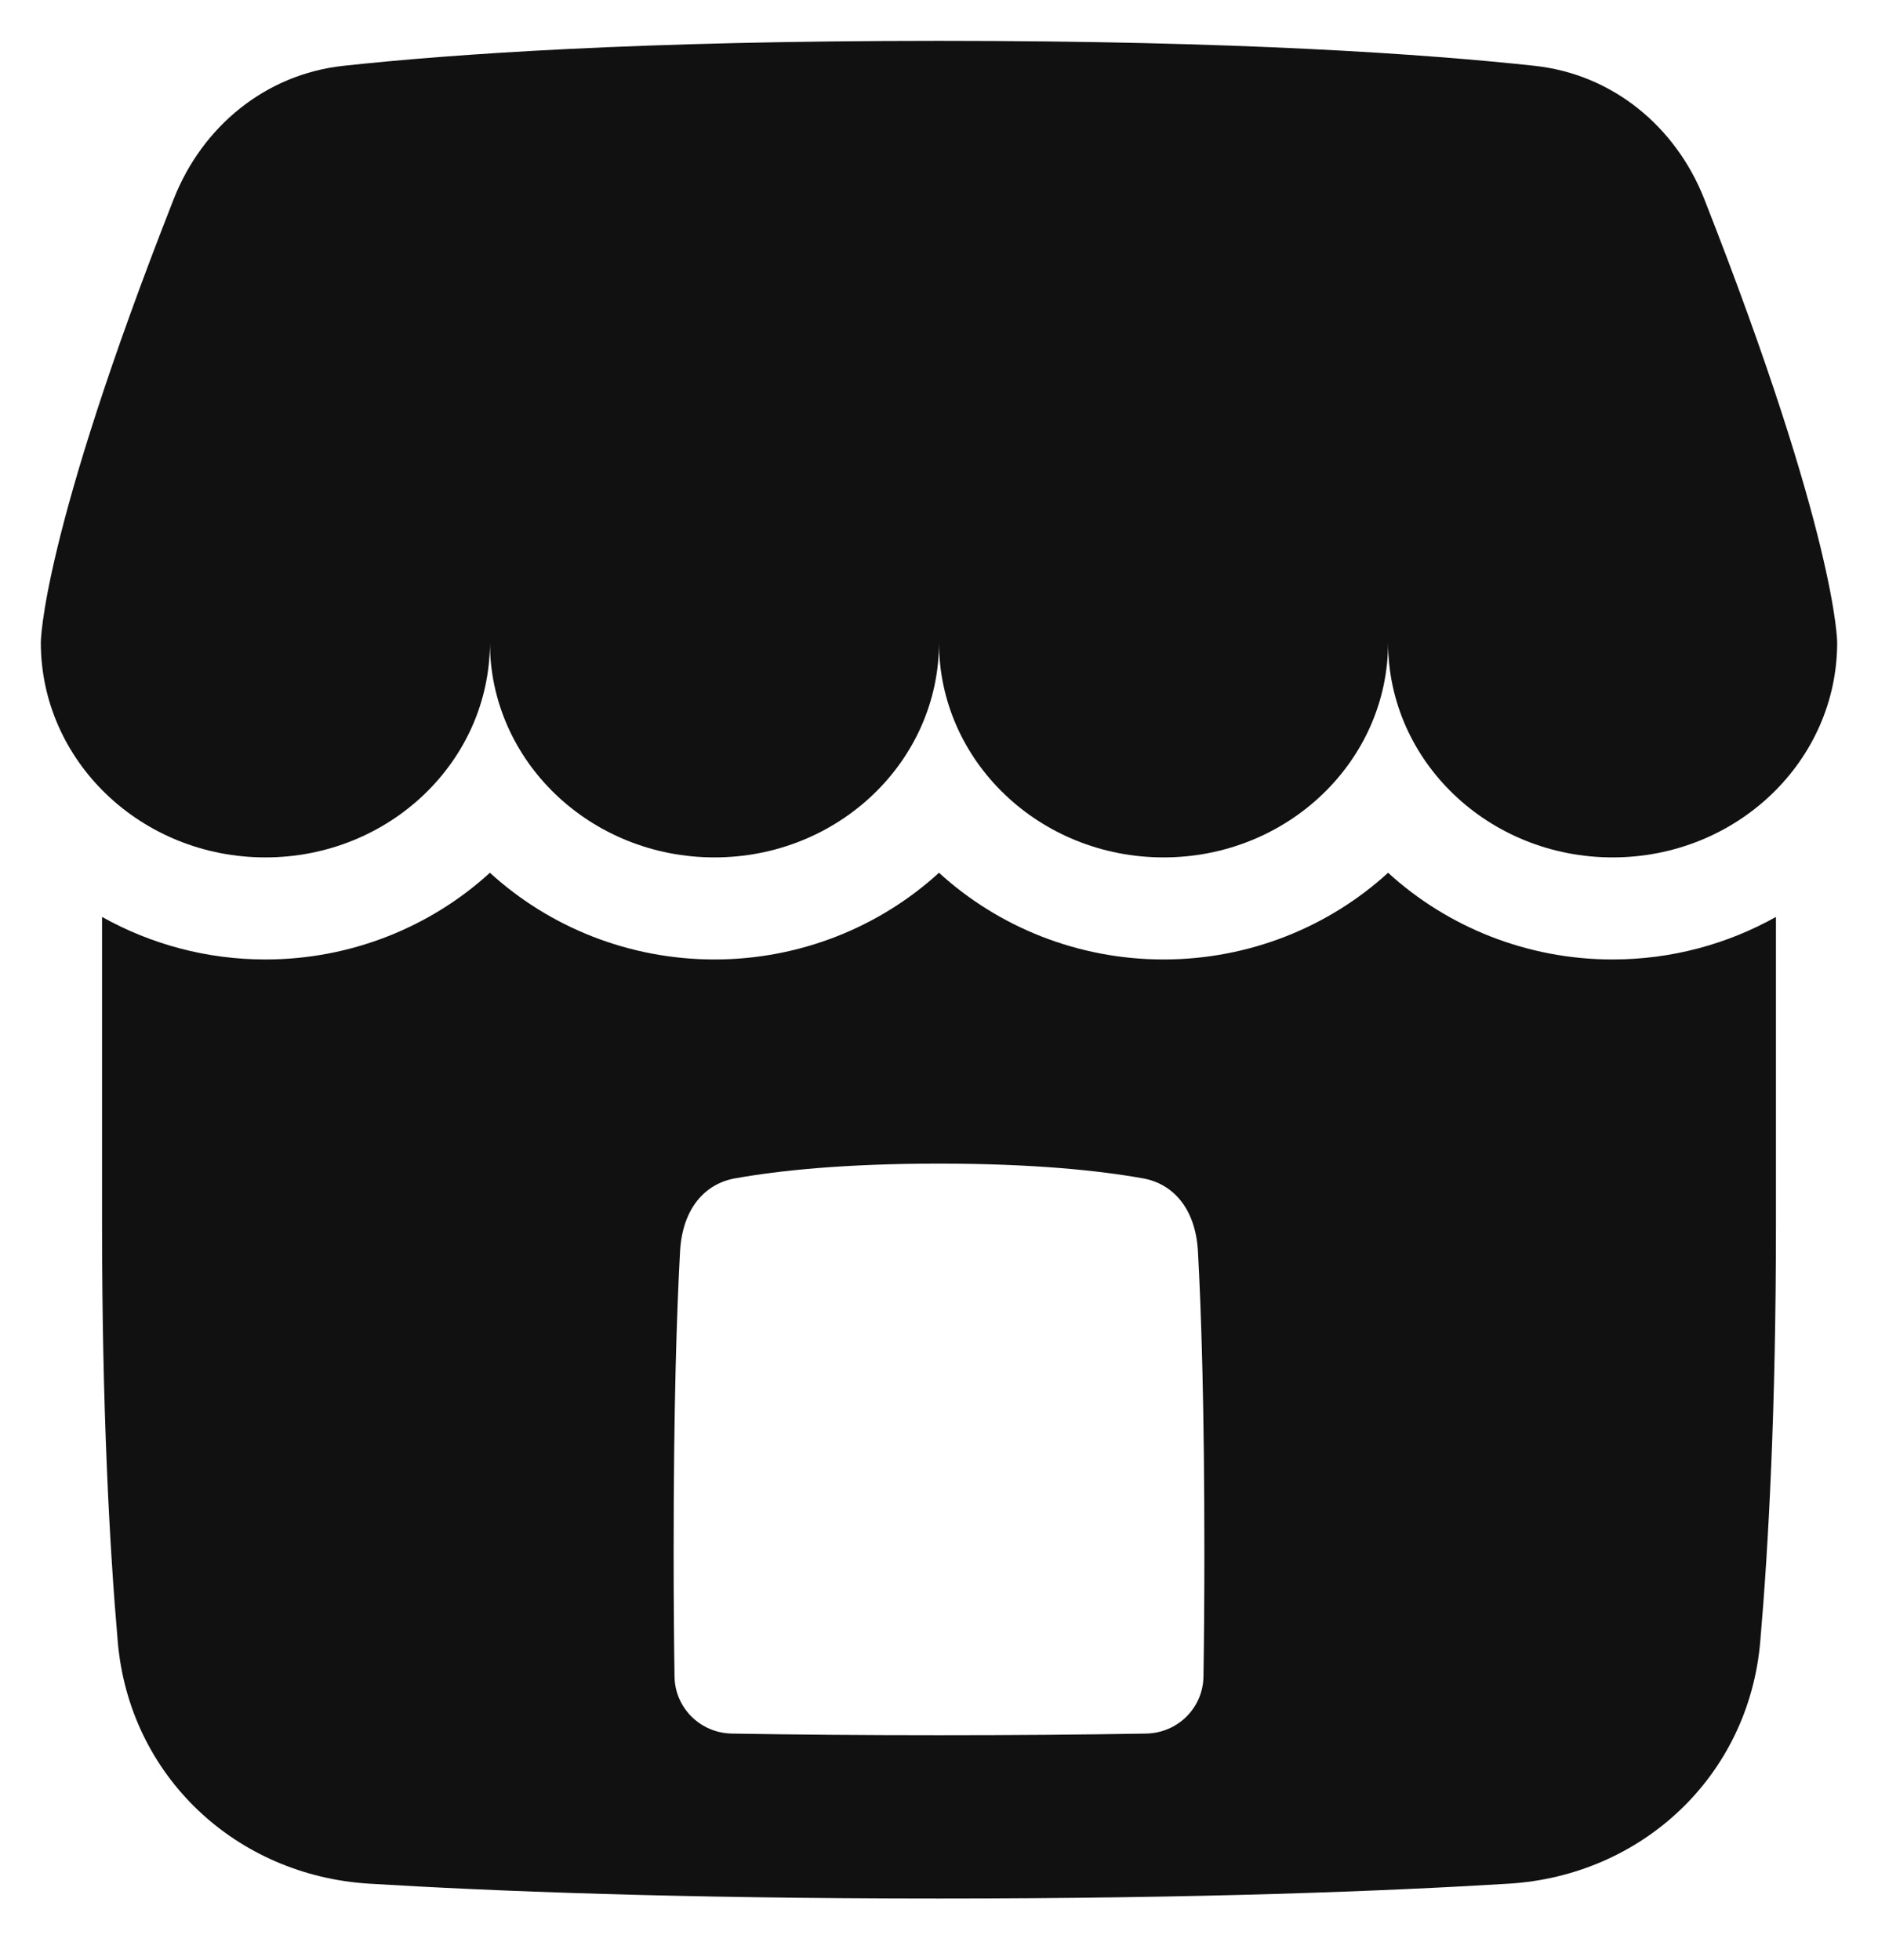 <svg xmlns="http://www.w3.org/2000/svg" width="23" height="24" viewBox="0 0 23 24" fill="none"><path fill-rule="evenodd" clip-rule="evenodd" d="M4.206 0.806C3.253 0.909 2.477 1.548 2.127 2.439C0.5 6.577 0.5 7.868 0.5 7.868C0.5 9.322 1.731 10.5 3.25 10.5C4.769 10.5 6 9.322 6 7.868C6 9.322 7.231 10.5 8.75 10.5C10.269 10.5 11.5 9.322 11.5 7.868C11.5 9.322 12.731 10.5 14.25 10.5C15.769 10.5 17 9.322 17 7.868C17 9.322 18.231 10.5 19.75 10.5C21.269 10.5 22.5 9.322 22.5 7.868C22.5 7.868 22.5 6.577 20.873 2.439C20.523 1.548 19.747 0.909 18.794 0.806C17.465 0.662 15.159 0.5 11.5 0.5C7.841 0.5 5.535 0.662 4.206 0.806ZM1.25 11.229C1.844 11.562 2.529 11.75 3.25 11.75C4.3 11.75 5.275 11.351 6 10.688C6.725 11.351 7.7 11.75 8.75 11.75C9.8 11.75 10.775 11.351 11.5 10.688C12.225 11.351 13.2 11.75 14.25 11.75C15.3 11.75 16.275 11.351 17 10.688C17.725 11.351 18.7 11.75 19.75 11.75C20.471 11.75 21.156 11.562 21.75 11.229V15C21.75 17.244 21.66 18.924 21.558 20.102C21.416 21.756 20.104 22.969 18.479 23.068C16.993 23.159 14.705 23.25 11.5 23.25C8.295 23.25 6.007 23.159 4.521 23.068C2.896 22.969 1.584 21.756 1.442 20.102C1.34 18.924 1.25 17.244 1.25 15V11.229ZM9 14.431C9.536 14.335 10.339 14.25 11.5 14.25C12.661 14.25 13.464 14.335 14 14.431C14.363 14.496 14.641 14.796 14.671 15.321C14.712 16.063 14.75 17.228 14.75 19C14.75 19.572 14.746 20.08 14.739 20.531C14.734 20.913 14.426 21.223 14.036 21.23C13.266 21.243 12.422 21.25 11.5 21.25C10.578 21.25 9.734 21.243 8.964 21.23C8.574 21.223 8.266 20.913 8.261 20.531C8.254 20.08 8.25 19.572 8.25 19C8.25 17.228 8.288 16.063 8.329 15.321C8.359 14.796 8.637 14.496 9 14.431Z" fill="#111111"></path></svg>